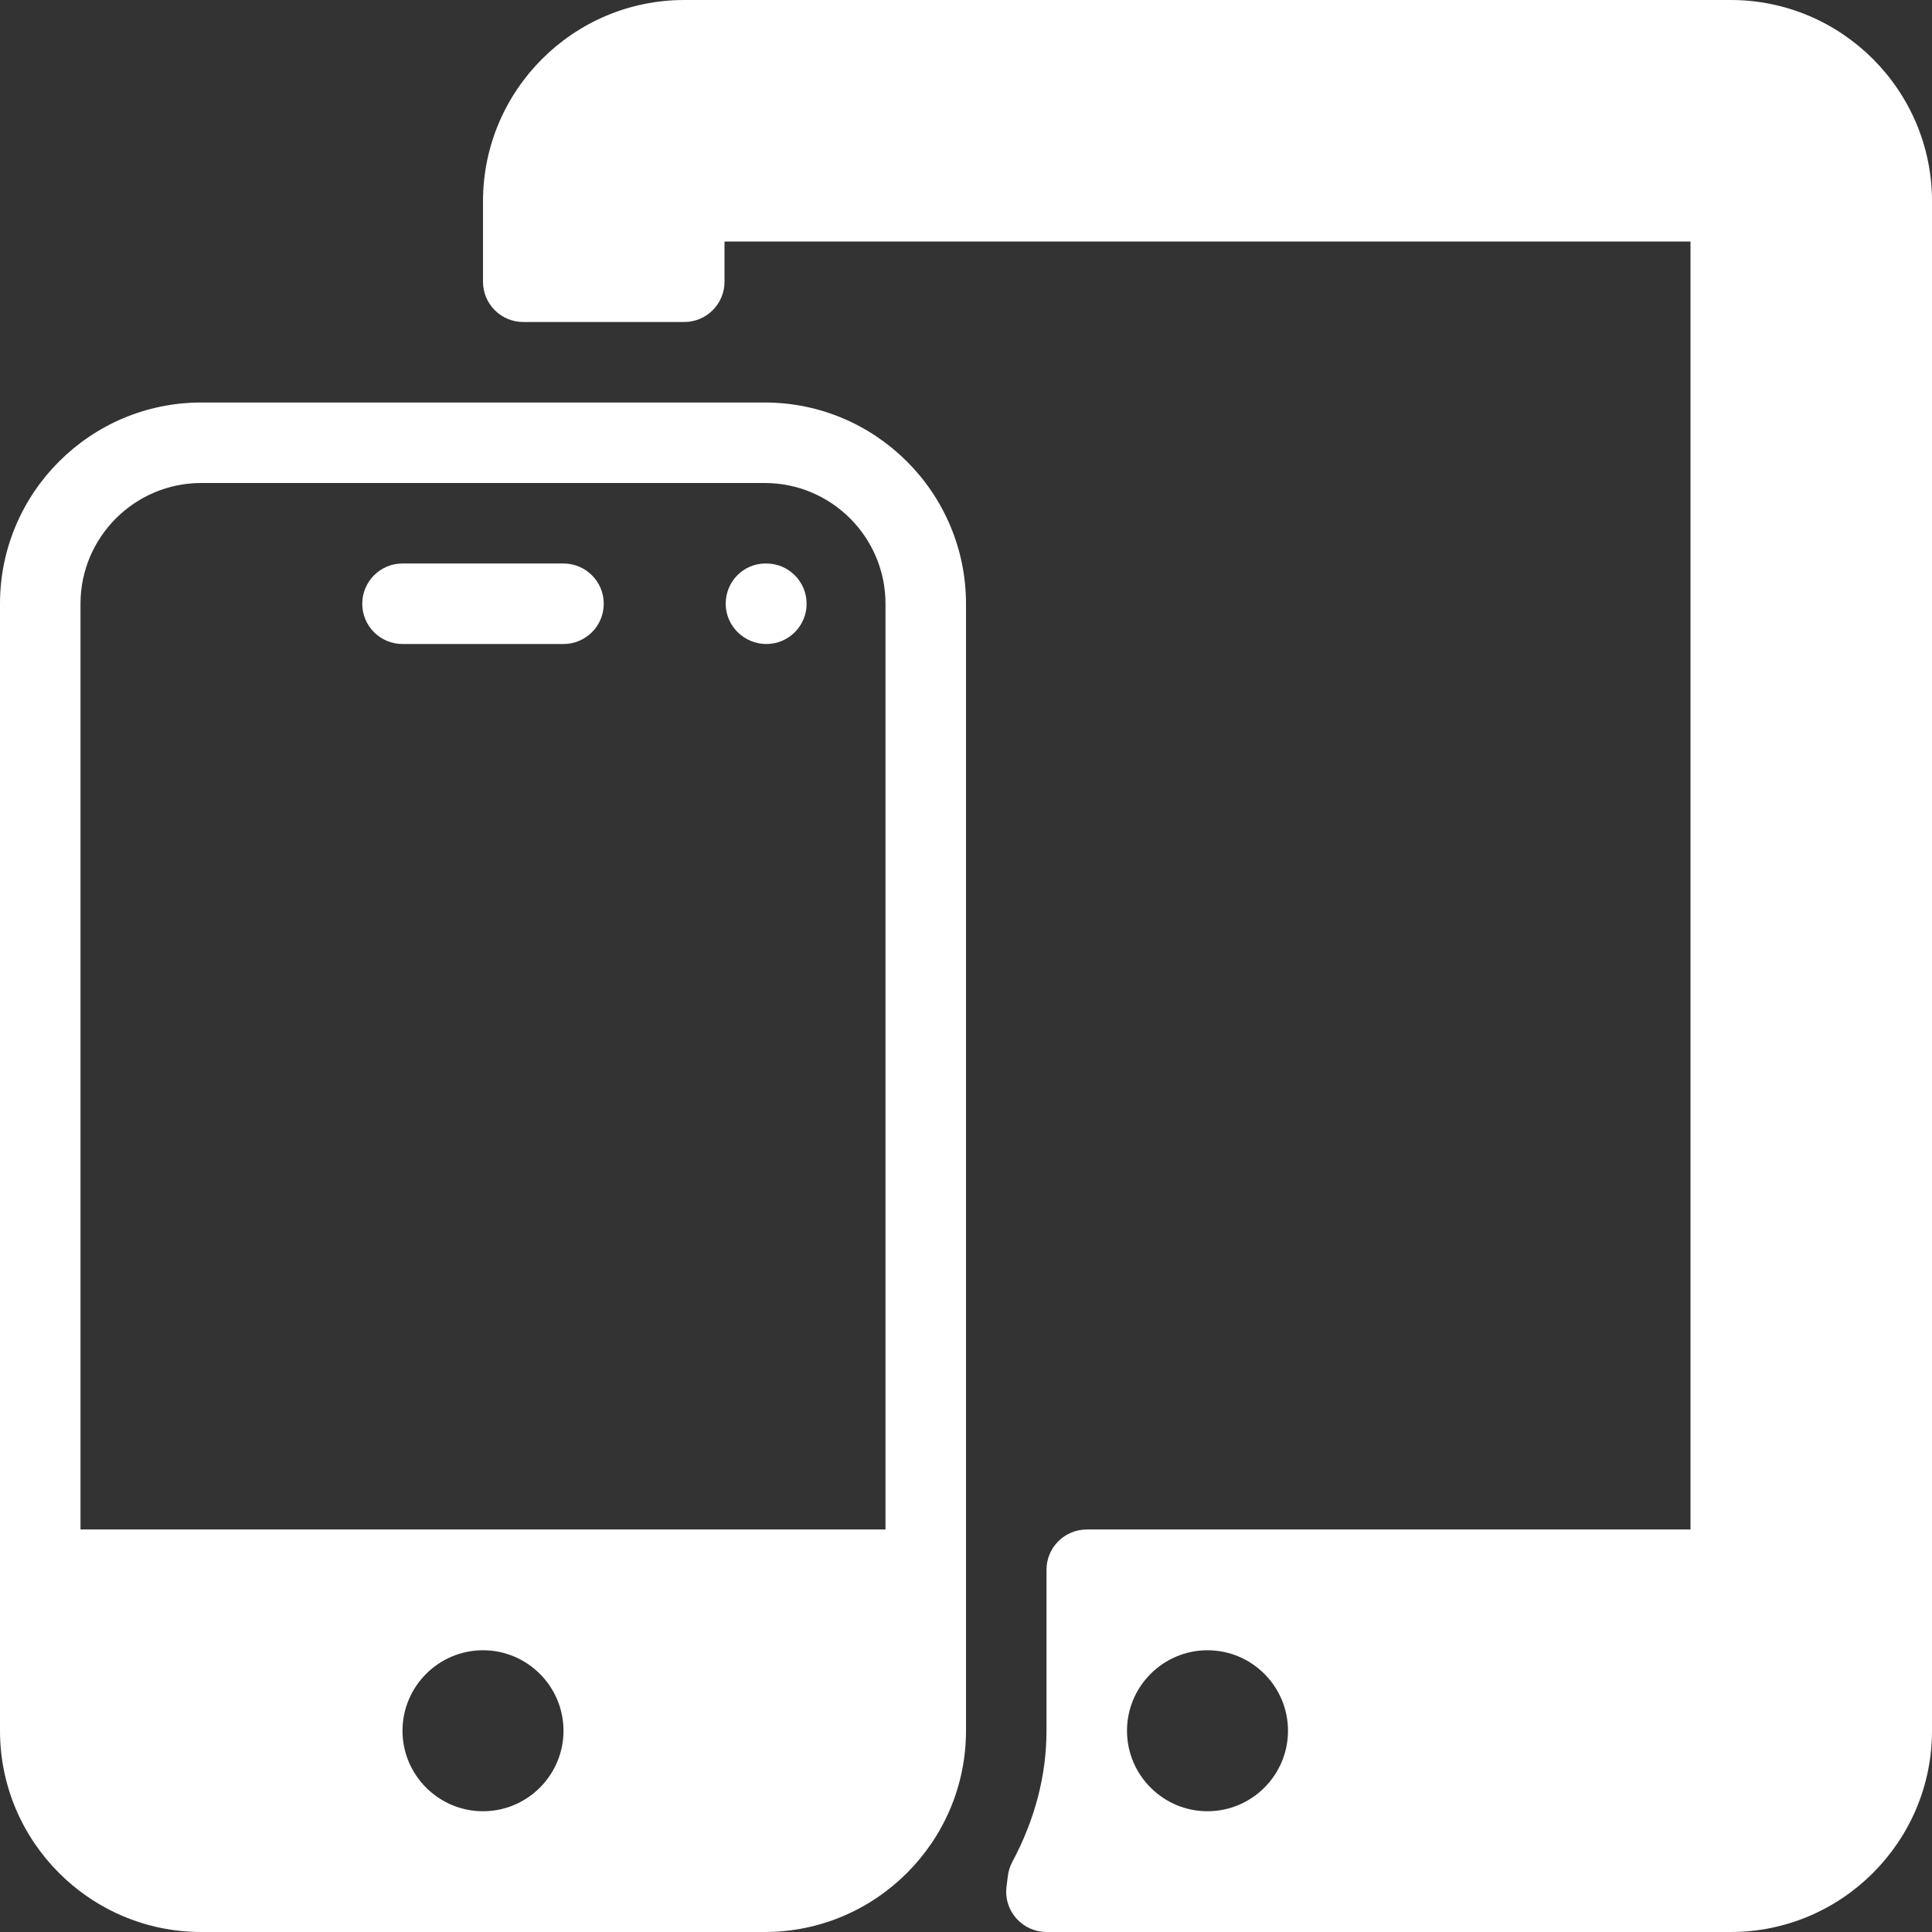 <?xml version="1.0"?>
<svg xmlns="http://www.w3.org/2000/svg" xmlns:xlink="http://www.w3.org/1999/xlink" xmlns:svgjs="http://svgjs.com/svgjs" version="1.1" width="512" height="512" x="0" y="0" viewBox="0 0 512 512" style="enable-background:new 0 0 512 512" xml:space="preserve" class=""><rect x="0" y="0" width="512" height="512" fill="#333333" stroke="none"/><g>
<g xmlns="http://www.w3.org/2000/svg">
	<g>
		<g>
			<path d="M203.093,149.333h-0.213c-5.888,0-10.56,4.779-10.56,10.667s4.885,10.667,10.773,10.667S213.76,165.888,213.76,160     S208.981,149.333,203.093,149.333z" fill="#ffffff" data-original="#000000" style="" class=""/>
			<path d="M149.333,149.333h-42.667C100.779,149.333,96,154.112,96,160s4.779,10.667,10.667,10.667h42.667     c5.888,0,10.667-4.779,10.667-10.667S155.221,149.333,149.333,149.333z" fill="#ffffff" data-original="#000000" style="" class=""/>
			<path d="M202.667,106.667H53.333C23.936,106.667,0,130.603,0,160v298.667C0,488.064,23.936,512,53.333,512h149.333     C232.064,512,256,488.064,256,458.667V160C256,130.603,232.064,106.667,202.667,106.667z M128,480     c-11.755,0-21.333-9.579-21.333-21.333s9.579-21.333,21.333-21.333c11.755,0,21.333,9.579,21.333,21.333S139.755,480,128,480z      M234.667,405.333H21.333V160c0-17.643,14.357-32,32-32h149.333c17.643,0,32,14.357,32,32V405.333z" fill="#ffffff" data-original="#000000" style="" class=""/>
			<path d="M458.667,0H181.333C151.936,0,128,23.936,128,53.333v21.333c0,5.888,4.779,10.667,10.667,10.667h42.667     c5.888,0,10.667-4.779,10.667-10.667V64h256v341.333H288c-5.888,0-10.667,4.779-10.667,10.667v42.667     c0,11.797-3.051,23.509-9.067,34.773c-0.619,1.152-1.003,2.411-1.173,3.712l-0.363,2.88c-0.384,3.029,0.576,6.08,2.603,8.363     c2.027,2.283,4.949,3.605,8,3.605h181.333C488.064,512,512,488.064,512,458.667V53.333C512,23.936,488.064,0,458.667,0z M320,480     c-11.755,0-21.333-9.579-21.333-21.333s9.579-21.333,21.333-21.333s21.333,9.579,21.333,21.333S331.755,480,320,480z" fill="#ffffff" data-original="#000000" style="" class=""/>
		</g>
	</g>
</g>
<g xmlns="http://www.w3.org/2000/svg">
</g>
<g xmlns="http://www.w3.org/2000/svg">
</g>
<g xmlns="http://www.w3.org/2000/svg">
</g>
<g xmlns="http://www.w3.org/2000/svg">
</g>
<g xmlns="http://www.w3.org/2000/svg">
</g>
<g xmlns="http://www.w3.org/2000/svg">
</g>
<g xmlns="http://www.w3.org/2000/svg">
</g>
<g xmlns="http://www.w3.org/2000/svg">
</g>
<g xmlns="http://www.w3.org/2000/svg">
</g>
<g xmlns="http://www.w3.org/2000/svg">
</g>
<g xmlns="http://www.w3.org/2000/svg">
</g>
<g xmlns="http://www.w3.org/2000/svg">
</g>
<g xmlns="http://www.w3.org/2000/svg">
</g>
<g xmlns="http://www.w3.org/2000/svg">
</g>
<g xmlns="http://www.w3.org/2000/svg">
</g>
</g></svg>
